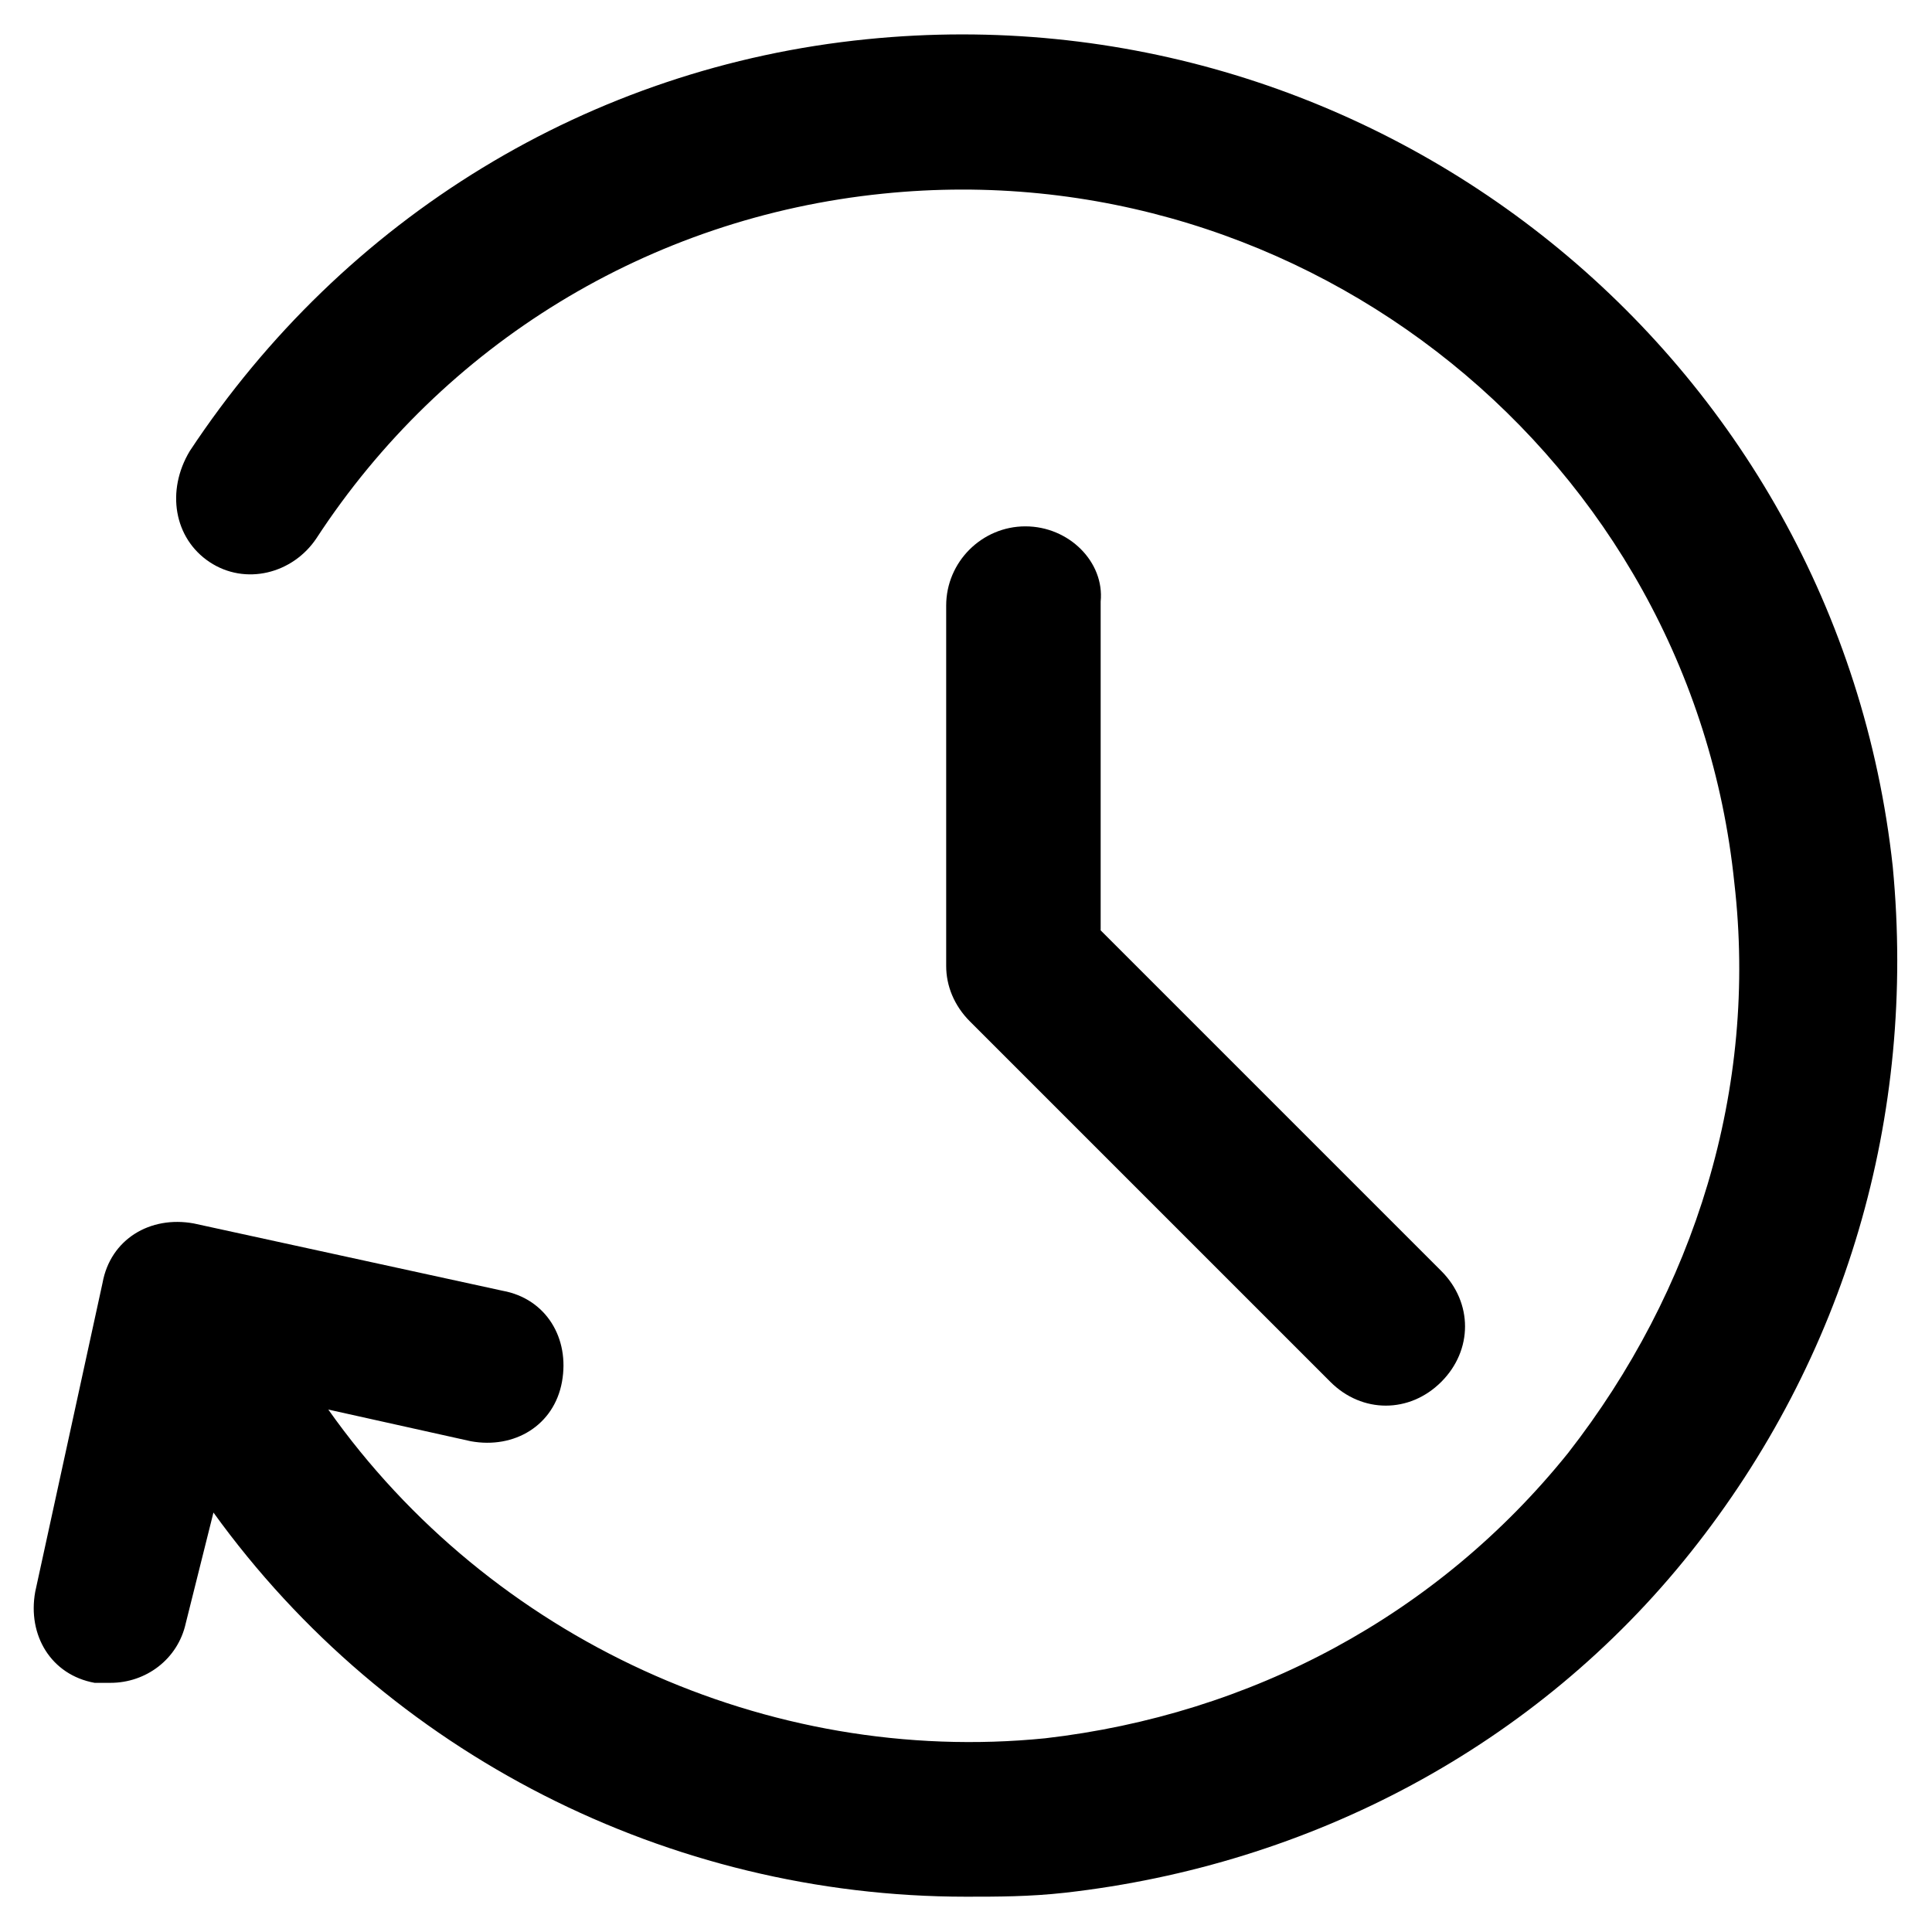 <?xml version="1.0" encoding="UTF-8"?>
<!-- Uploaded to: SVG Find, www.svgrepo.com, Generator: SVG Find Mixer Tools -->
<svg fill="#000000" width="800px" height="800px" version="1.1" viewBox="144 144 512 512" xmlns="http://www.w3.org/2000/svg">
 <g>
  <path d="m645.61 373.76c-14.695-135.4-136.45-233.01-271.85-219.37-73.473 7.348-138.55 47.23-179.48 109.16-6.297 10.496-4.199 23.09 5.246 29.387 9.445 6.297 22.043 3.148 28.34-6.297 33.586-51.43 88.168-85.02 150.09-91.316 112.31-11.547 214.12 70.324 225.66 182.63 6.297 54.578-10.496 108.11-44.082 151.14-34.637 43.035-83.969 69.273-138.55 75.57-73.473 7.348-146.95-26.242-189.98-87.117l37.785 8.398c11.547 2.098 22.043-4.199 24.141-15.742 2.098-11.547-4.199-22.043-15.742-24.141l-81.867-17.844c-11.547-2.098-22.043 4.199-24.141 15.742l-17.844 81.867c-2.098 11.547 4.199 22.043 15.742 24.141h4.199c9.445 0 17.844-6.297 19.941-15.742l7.348-29.391c46.184 64.027 120.7 101.81 199.43 101.81 8.398 0 16.793 0 26.238-1.051 65.074-7.348 124.9-38.836 165.84-90.266 40.938-51.43 59.828-115.46 53.531-181.58z"/>
  <path d="m415.74 283.49c-11.547 0-20.992 9.445-20.992 20.992v95.516c0 5.246 2.098 10.496 6.297 14.695l95.516 95.516c4.199 4.199 9.445 6.297 14.695 6.297 5.246 0 10.496-2.098 14.695-6.297 8.398-8.398 8.398-20.992 0-29.391l-90.266-90.266v-87.117c1.047-10.5-8.398-19.945-19.945-19.945z"/>
 </g>
</svg>